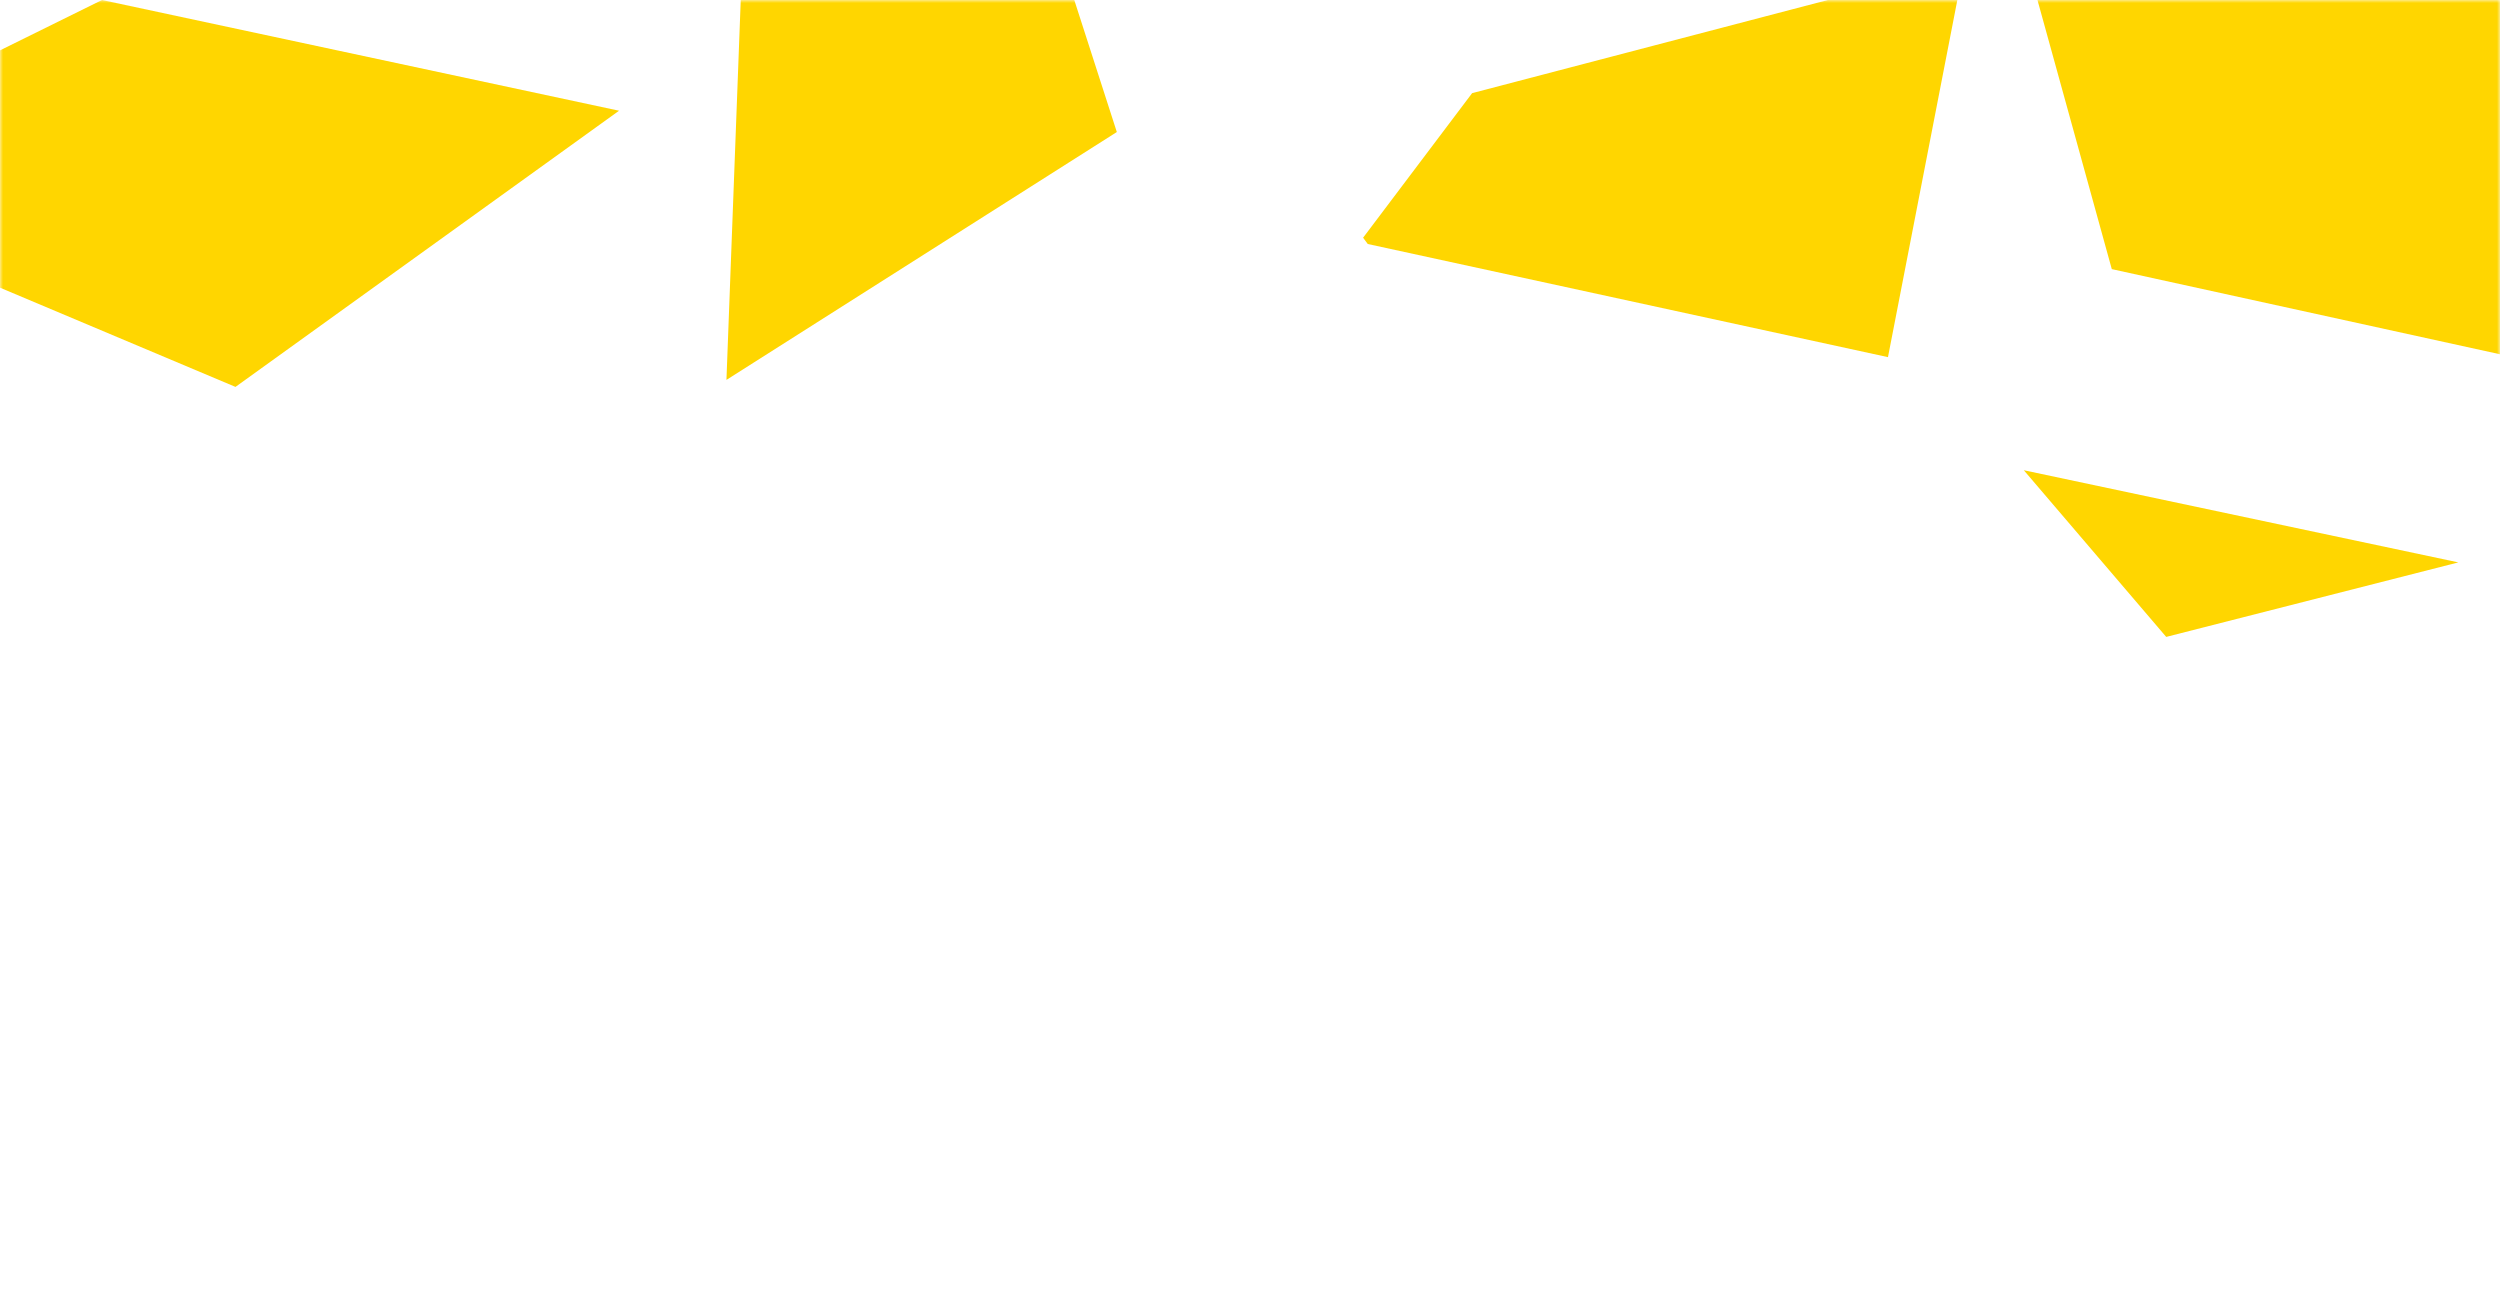 <svg width="420" height="220" viewBox="0 0 420 220" fill="none" xmlns="http://www.w3.org/2000/svg">
<mask id="mask0" mask-type="alpha" maskUnits="userSpaceOnUse" x="0" y="0" width="420" height="220">
<rect width="420" height="220" fill="#C4C4C4"/>
</mask>
<g mask="url(#mask0)">
<path d="M340 79L363.923 107L413 94.482L340 79Z" fill="#FFD600"/>
<path d="M229.785 40.992L317.179 60L330 -6L247.316 15.648L229 39.936L229.785 40.992Z" fill="#FFD600"/>
<path d="M337 -19.162L354.782 45.213L445 65V-59L340.399 -31.562L337 -19.162Z" fill="#FFD600"/>
<path d="M124.91 -12.377L122.043 63.822L187.626 22.182L174.858 -17.441L124.91 -12.377Z" fill="#FFD600"/>
<path d="M39.561 65L104 18.602L17.138 0L-17.912 17.305L-19 32.77L-5.612 45.965L39.561 65Z" fill="#FFD600"/>
</g>
</svg>

